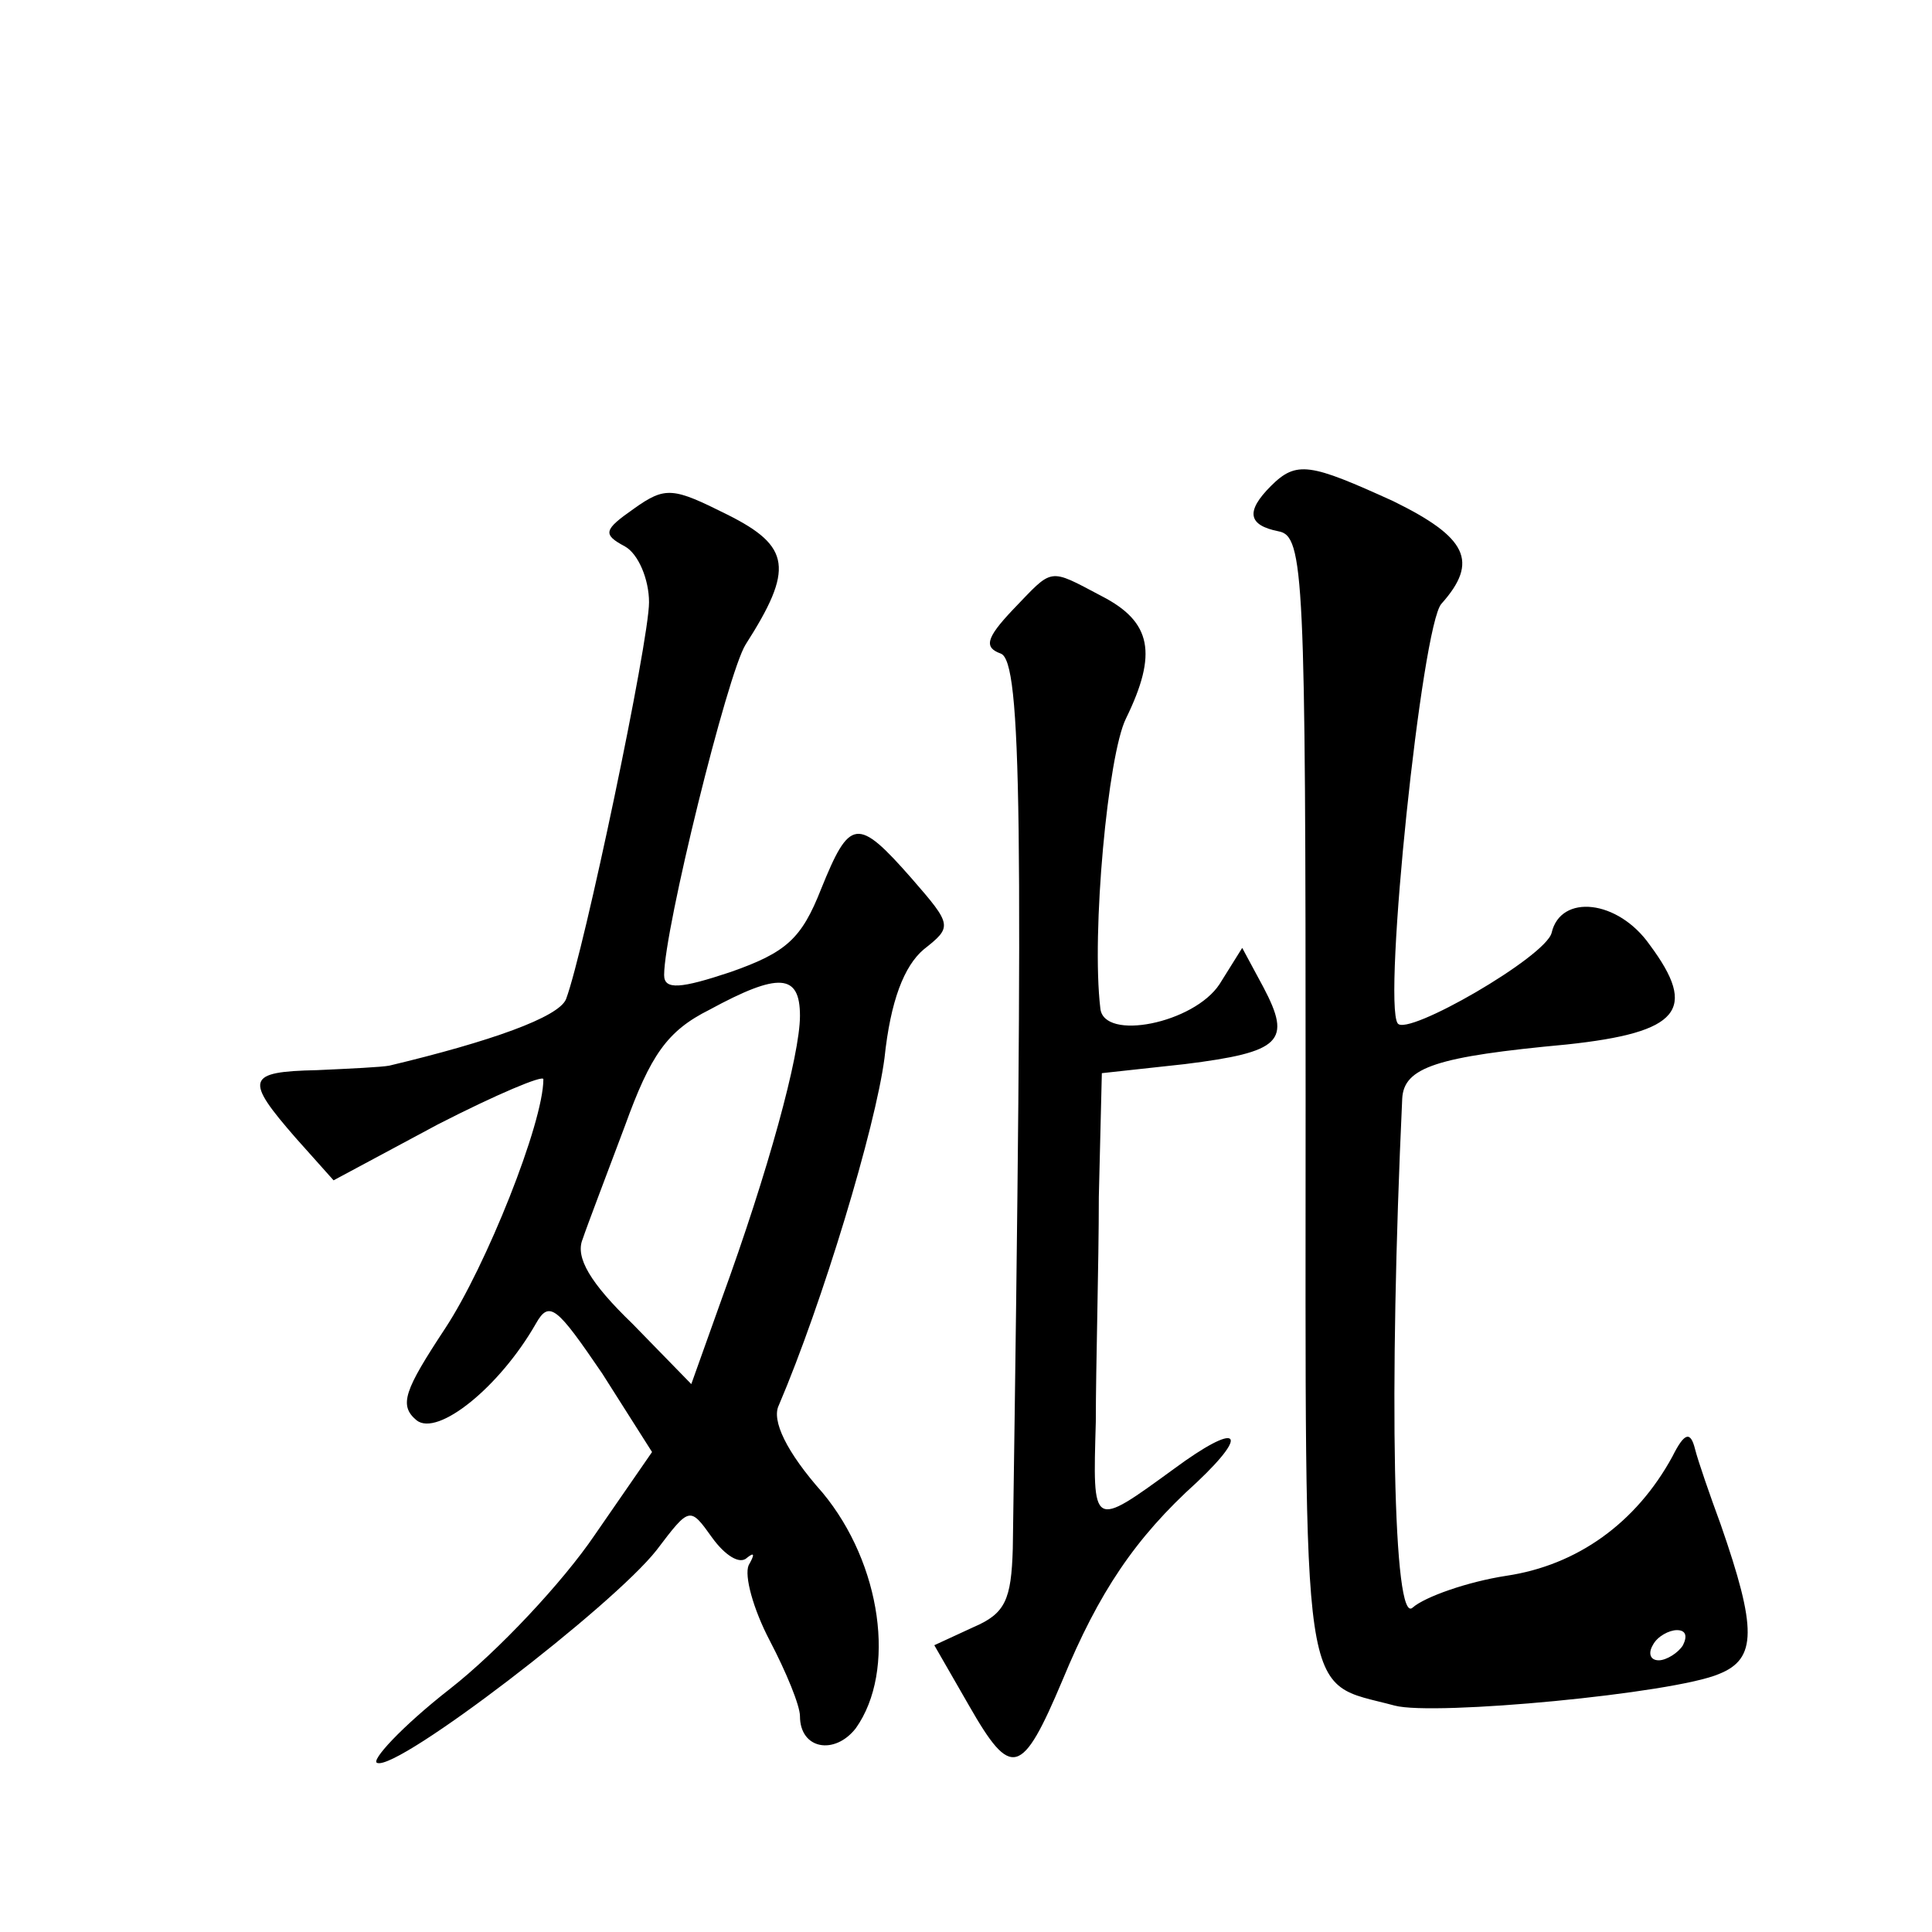 <?xml version="1.0" standalone="no"?>
<!DOCTYPE svg PUBLIC "-//W3C//DTD SVG 20010904//EN"
 "http://www.w3.org/TR/2001/REC-SVG-20010904/DTD/svg10.dtd">
<svg version="1.0" xmlns="http://www.w3.org/2000/svg"
 width="128pt" height="128pt" viewBox="0 0 128 128"
 preserveAspectRatio="xMidYMid meet">
<g transform="translate(0,128) scale(0.1,-0.1)"
fill="#0" stroke="none">
<path d="M842 958 c-17 -17 -15 -26 5 -30 17 -3 18 -29 18 -376 0 -411 -4 -385
59 -402 26 -7 185 8 215 21 25 10 25 30 1 99 -7 19 -15 42 -17 50 -3 12 -7 11 -15
-5 -24 -44 -63 -72 -110 -79 -26 -4 -54 -14 -62 -21 -13 -13 -16 143 -7 337 1 21
23 28 109 36 75 8 87 23 55 66 -21 30 -59 34 -65 8 -4 -16 -96 -69 -102 -60 -10
14 16 264 29 278 25 28 17 44 -32 68 -55 25 -64 27 -81 10z m273 -768 c-3 -5 -11
-10 -16 -10 -6 0 -7 5 -4 10 3 6 11 10 16 10 6 0 7 -4 4 -10z M420 943 c-20 -14
-21 -17 -6 -25 9 -5 16 -22 16 -37 0 -26 -43 -231 -55 -263 -5 -12 -50 -28 -117
-44 -5 -1 -26 -2 -48 -3 -47 -1 -48 -6 -14 -45 l25 -28 69 37 c39 20 70 33 70 30
0 -29 -38 -124 -65 -165 -27 -41 -31 -51 -19 -61 14 -11 55 22 79 64 9 16 14 11
44 -33 l33 -52 -38 -55 c-21 -31 -64 -77 -96 -102 -32 -25 -53 -48 -48 -49 14 -5
156 104 185 141 22 29 22 29 37 8 8 -11 18 -18 23 -13 5 4 5 2 1 -5 -3 -7 3 -29
14 -50 11 -21 20 -43 20 -50 0 -22 23 -26 37 -8 27 38 17 109 -22 156 -24 27 -34
48 -29 58 29 68 64 184 70 230 4 38 13 61 26 72 19 15 19 16 -8 47 -36 41 -41 40
-60 -7 -13 -33 -23 -42 -60 -55 -33 -11 -44 -12 -44 -2 0 30 42 200 54 219 32 50
30 65 -12 86 -36 18 -41 19 -62 4z m110 -336 c0 -26 -21 -103 -52 -188 l-20 -56
-39 40 c-28 27 -38 44 -33 56 3 9 16 43 28 75 17 47 28 63 56 77 46 25 60 24 60
-4z M671 876 c-18 -19 -19 -25 -8 -29 14 -5 15 -111 8 -593 -1 -34 -5 -43 -26 -52
l-26 -12 23 -40 c28 -49 35 -47 62 17 24 58 48 94 89 131 36 34 27 40 -15 9 -55
-40 -54 -40 -52 31 0 37 2 104 2 149 l2 82 55 6 c64 8 71 15 52 51 l-14 26 -15
-24 c-17 -26 -77 -38 -79 -16 -6 50 5 168 17 192 21 43 17 64 -16 81 -36 19 -32
19 -59 -9z"/>
</g>
</svg>

